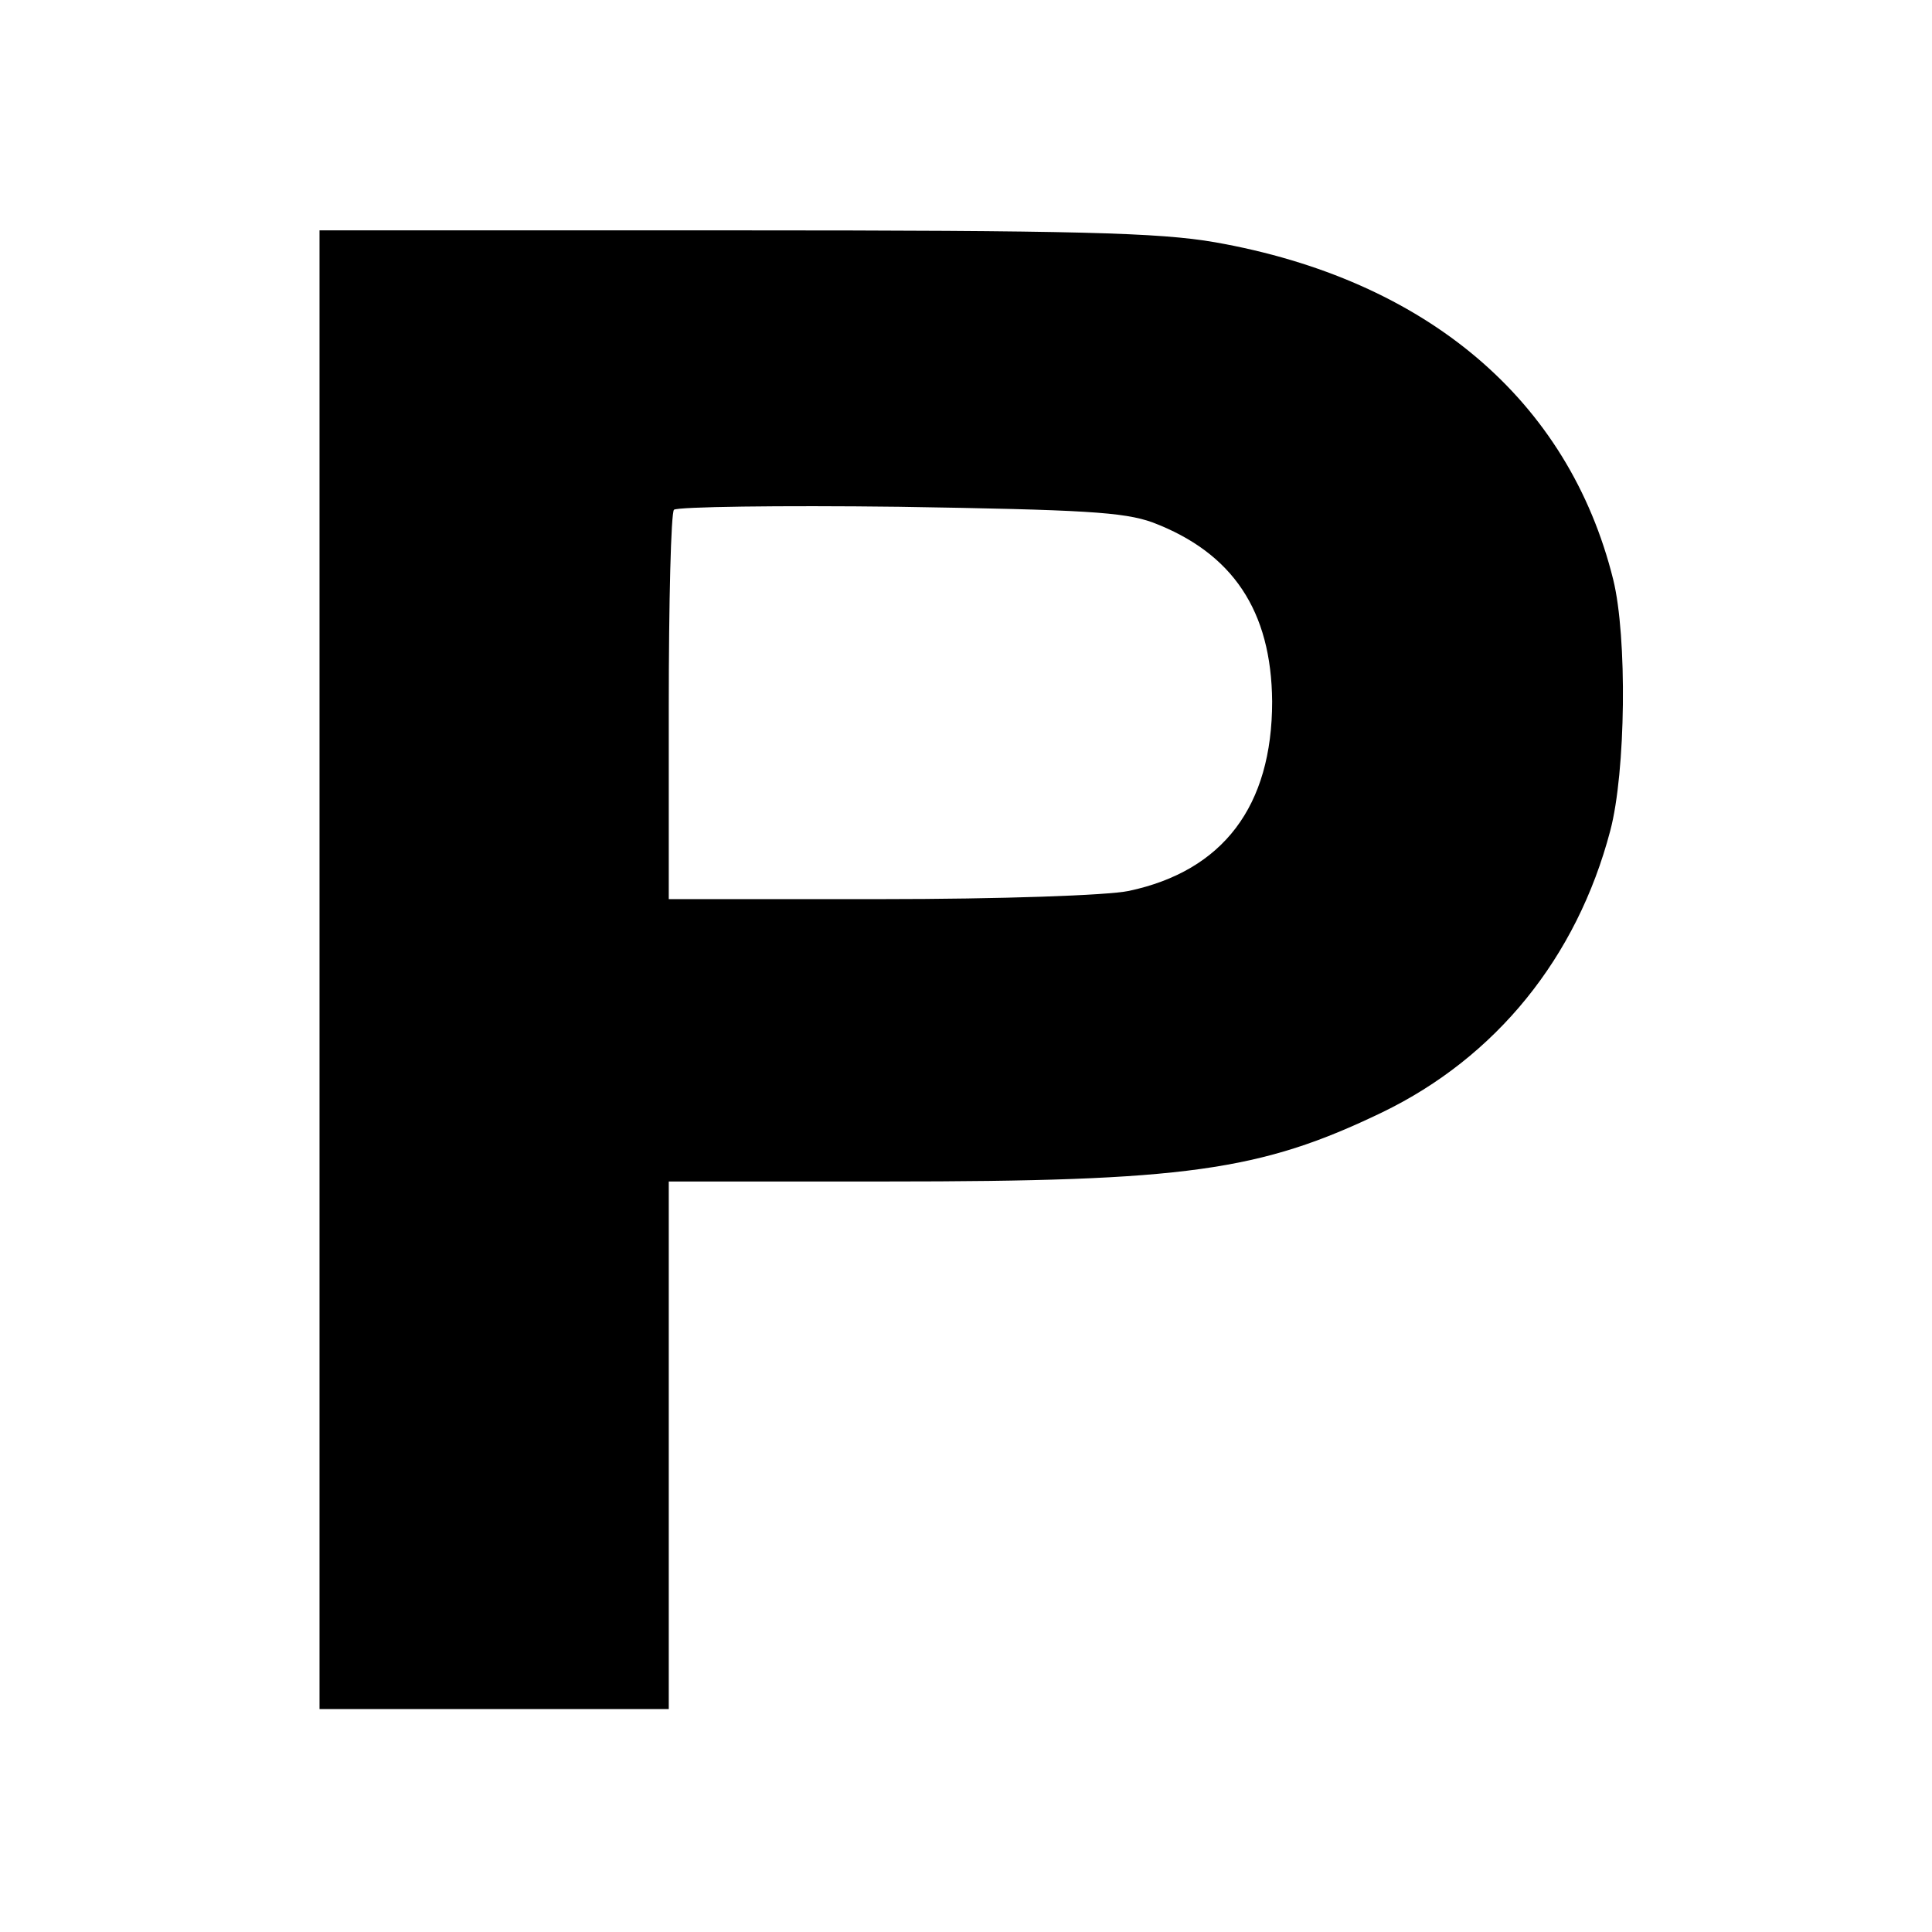 <?xml version="1.0" standalone="no"?>
<!DOCTYPE svg PUBLIC "-//W3C//DTD SVG 20010904//EN"
 "http://www.w3.org/TR/2001/REC-SVG-20010904/DTD/svg10.dtd">
<svg version="1.0" xmlns="http://www.w3.org/2000/svg"
 width="260pt" height="260pt" viewBox="0 0 260 260"
 preserveAspectRatio="xMidYMid meet">
<g transform="translate(0,260) scale(0.1,-0.1)"
fill="#000000" stroke="none">
<path d="M430 1295 l0 -995 235 0 235 0 0 355 0 355 293 0 c402 0 503 14 667
93 153 74 262 208 307 379 21 79 23 261 4 338 -60 242 -252 404 -536 454 -75
13 -186 16 -647 16 l-558 0 0 -995z m1121 602 c108 -41 160 -119 161 -241 0
-141 -66 -228 -193 -255 -29 -6 -172 -11 -334 -11 l-285 0 0 258 c0 142 3 262
7 266 5 4 141 6 303 4 248 -4 302 -7 341 -21z"/>
</g>
</svg>
